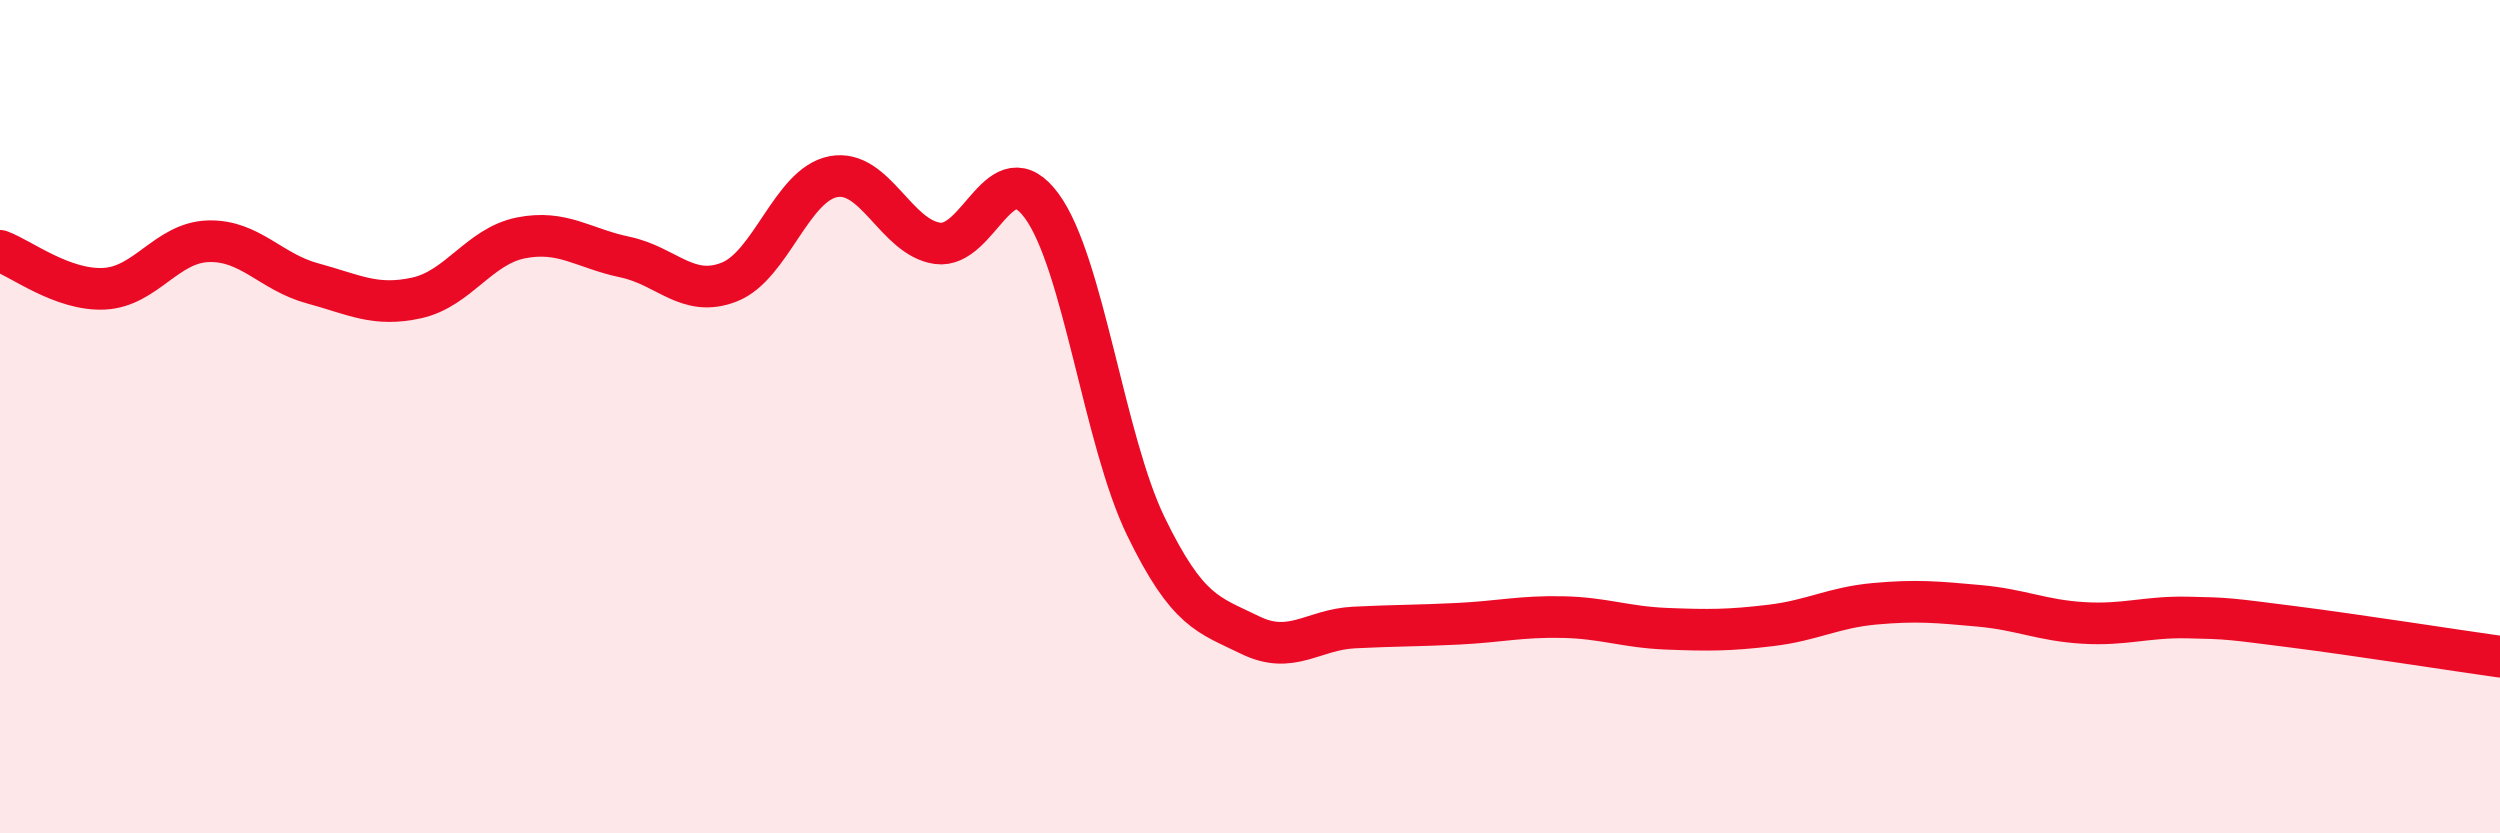 
    <svg width="60" height="20" viewBox="0 0 60 20" xmlns="http://www.w3.org/2000/svg">
      <path
        d="M 0,6.02 C 0.5,6.2 1.5,6.98 2.5,6.93 C 3.5,6.88 4,5.82 5,5.79 C 6,5.76 6.5,6.53 7.5,6.8 C 8.5,7.07 9,7.37 10,7.15 C 11,6.93 11.5,5.91 12.5,5.71 C 13.5,5.51 14,5.96 15,6.17 C 16,6.38 16.5,7.16 17.5,6.77 C 18.5,6.38 19,4.43 20,4.24 C 21,4.05 21.5,5.7 22.5,5.84 C 23.5,5.98 24,3.58 25,4.94 C 26,6.3 26.5,10.57 27.5,12.63 C 28.5,14.69 29,14.75 30,15.24 C 31,15.73 31.5,15.11 32.5,15.06 C 33.5,15.01 34,15.02 35,14.97 C 36,14.92 36.5,14.79 37.5,14.81 C 38.5,14.83 39,15.05 40,15.09 C 41,15.13 41.5,15.13 42.5,15.01 C 43.5,14.89 44,14.58 45,14.49 C 46,14.4 46.5,14.45 47.5,14.54 C 48.5,14.63 49,14.89 50,14.95 C 51,15.01 51.5,14.8 52.5,14.82 C 53.5,14.84 53.5,14.85 55,15.04 C 56.5,15.23 59,15.62 60,15.76L60 20L0 20Z"
        fill="#EB0A25"
        opacity="0.1"
        stroke-linecap="round"
        stroke-linejoin="round"
      />
      <path
        d="M 0,6.02 C 0.5,6.2 1.5,6.98 2.5,6.93 C 3.5,6.88 4,5.82 5,5.79 C 6,5.76 6.5,6.53 7.5,6.8 C 8.5,7.07 9,7.37 10,7.15 C 11,6.93 11.5,5.91 12.5,5.71 C 13.5,5.51 14,5.96 15,6.17 C 16,6.38 16.5,7.16 17.5,6.77 C 18.5,6.38 19,4.43 20,4.24 C 21,4.05 21.5,5.7 22.5,5.84 C 23.5,5.98 24,3.58 25,4.94 C 26,6.3 26.5,10.57 27.5,12.63 C 28.5,14.69 29,14.75 30,15.24 C 31,15.73 31.5,15.11 32.5,15.06 C 33.5,15.01 34,15.02 35,14.97 C 36,14.92 36.5,14.79 37.5,14.81 C 38.5,14.83 39,15.05 40,15.09 C 41,15.13 41.5,15.13 42.5,15.01 C 43.5,14.89 44,14.58 45,14.49 C 46,14.4 46.5,14.45 47.5,14.54 C 48.5,14.63 49,14.89 50,14.95 C 51,15.01 51.5,14.8 52.5,14.82 C 53.5,14.84 53.5,14.85 55,15.04 C 56.5,15.23 59,15.62 60,15.76"
        stroke="#EB0A25"
        stroke-width="1"
        fill="none"
        stroke-linecap="round"
        stroke-linejoin="round"
      />
    </svg>
  